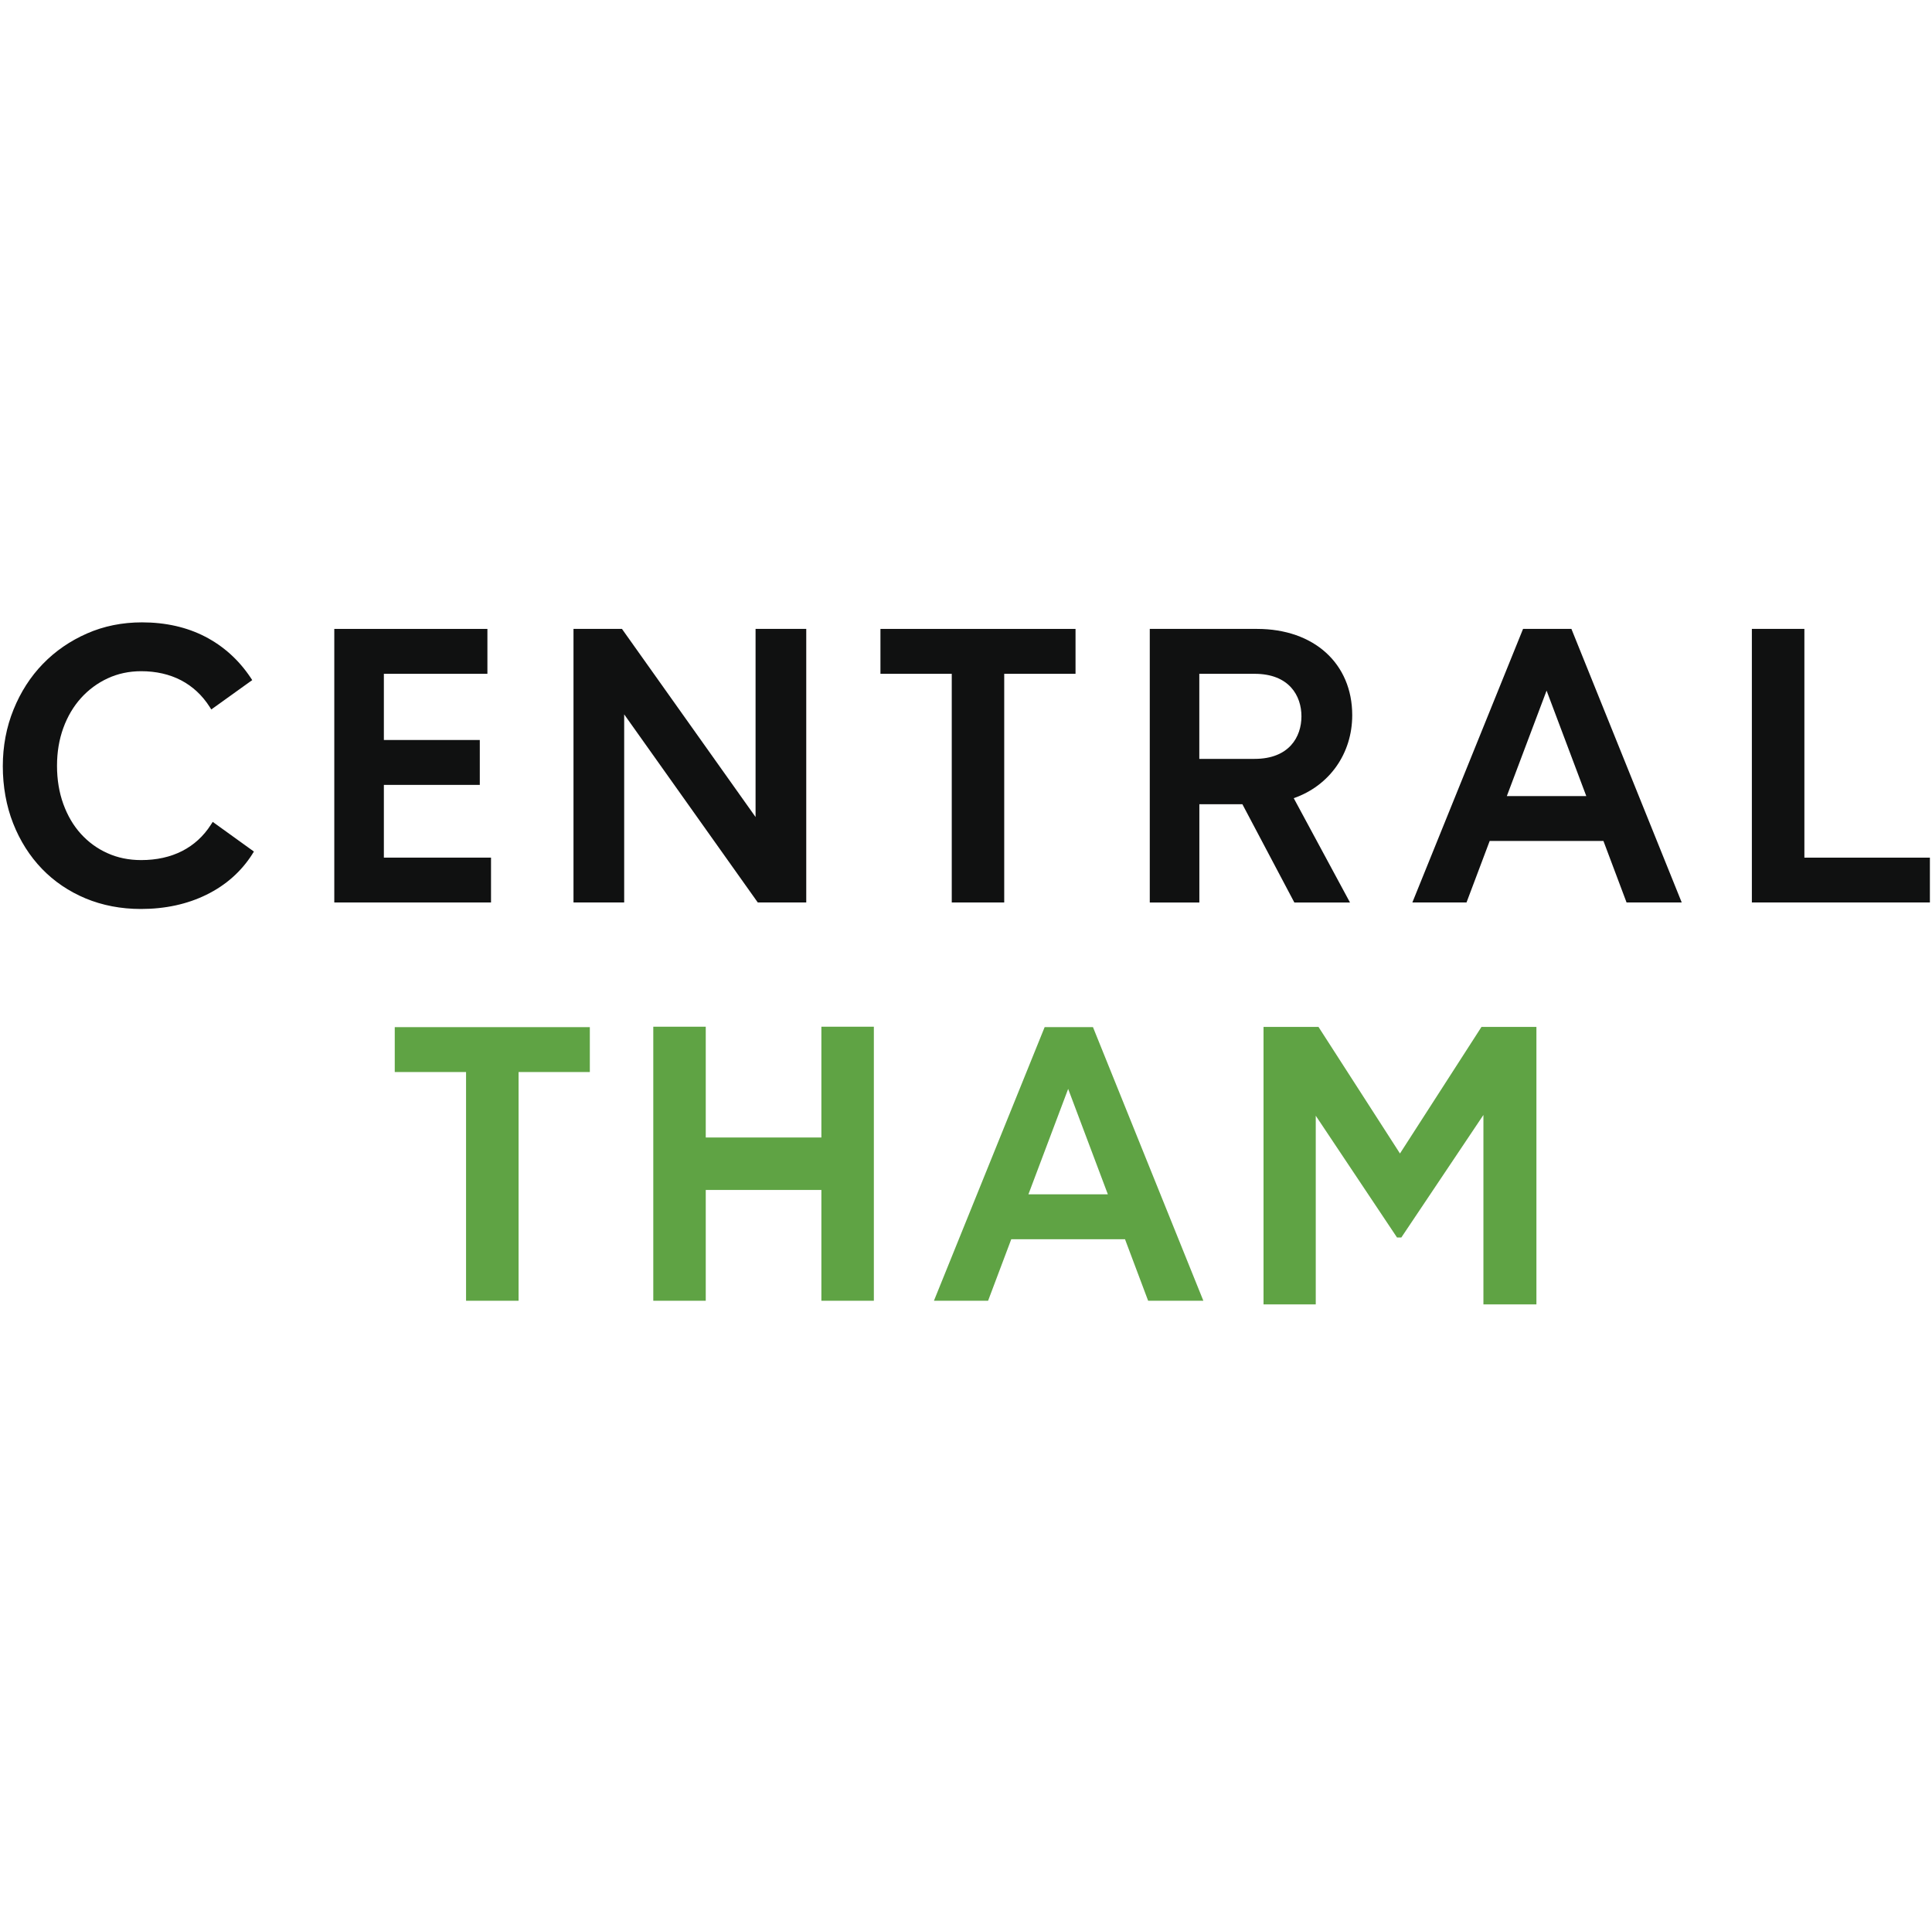 <svg width="401" height="400" viewBox="0 0 401 400" fill="none" xmlns="http://www.w3.org/2000/svg">
<g clip-path="url(#clip0_2814_11535)">
<path d="M52.373 177.29L52.703 176.78L44.153 170.62L43.783 171.19C42.253 173.59 40.233 175.43 37.803 176.67C35.353 177.92 32.493 178.55 29.303 178.55C26.753 178.55 24.393 178.07 22.273 177.1C20.153 176.15 18.313 174.79 16.773 173.09C15.233 171.39 14.013 169.31 13.143 166.91C12.273 164.51 11.833 161.84 11.833 158.98C11.833 156.12 12.273 153.52 13.143 151.12C14.013 148.73 15.253 146.64 16.813 144.91C18.373 143.18 20.243 141.8 22.353 140.82C24.463 139.84 26.803 139.34 29.303 139.34C32.383 139.34 35.163 139.97 37.573 141.22C39.963 142.47 41.953 144.31 43.493 146.71L43.853 147.28L44.403 146.89L51.843 141.55L52.353 141.19L52.013 140.67C49.553 136.99 46.383 134.13 42.573 132.16C38.763 130.19 34.353 129.2 29.463 129.2C25.383 129.2 21.543 129.97 18.053 131.51C14.563 133.04 11.493 135.15 8.913 137.81C6.333 140.46 4.283 143.66 2.813 147.29C1.333 150.93 0.583 154.89 0.583 159.06C0.583 163.23 1.303 167.33 2.733 170.94C4.153 174.55 6.163 177.72 8.693 180.35C11.223 182.98 14.283 185.05 17.773 186.51C21.263 187.96 25.123 188.7 29.243 188.7C34.273 188.7 38.853 187.71 42.853 185.74C46.873 183.77 50.083 180.92 52.393 177.28" fill="#101111"/>
<path d="M101.914 187.35V178.04H79.674V162.94H99.584V153.62H79.674V139.88H101.164V130.56H69.384V187.35H101.914Z" fill="#101111"/>
<path d="M197.543 139.88V187.35H208.433V139.88H223.233V130.56H182.743V139.88H197.543Z" fill="#101111"/>
<path d="M96.734 222.55V270.03H107.634V222.55H122.424V213.23H81.934V222.55H96.734Z" fill="#5FA344"/>
<path d="M268.654 187.36H280.204L268.524 165.7C275.924 163.12 280.664 156.45 280.664 148.47C280.664 137.76 272.734 130.56 260.924 130.56H238.644V187.36H248.934V166.95H257.864L268.654 187.36ZM270.124 148.7C270.124 152.97 267.574 157.54 260.404 157.54H248.924V139.88H260.404C267.574 139.88 270.124 144.44 270.124 148.7Z" fill="#101111"/>
<path d="M337.594 187.35H349.054L326.154 130.55H316.124L293.144 187.35H304.384L309.194 174.58H332.804L337.604 187.35H337.594ZM329.234 165.26H312.754L321.004 143.37L329.244 165.26H329.234Z" fill="#101111"/>
<path d="M238.304 270.03H249.764L226.854 213.23H216.824L193.844 270.03H205.084L209.894 257.26H233.504L238.304 270.03ZM229.944 247.94H213.454L221.704 226.05L229.944 247.94Z" fill="#5FA344"/>
<path d="M374.513 178.04V130.55H363.613V187.35H400.563V178.04H374.513Z" fill="#101111"/>
<path d="M156.823 130.56V169.61L129.093 130.56H119.033V187.35H129.553V148.3L157.283 187.35H167.343V130.56H156.823Z" fill="#101111"/>
<path d="M170.484 213.14V236.14H146.484V213.14H135.594V270.03H146.484V247.03H170.484V270.03H181.374V213.14H170.484Z" fill="#5FA344"/>
<path d="M307.494 213.18L290.574 239.46L273.814 213.42L273.664 213.18H262.254V270.79H273.094V231.62L289.964 256.9H290.854L307.894 231.46V270.79H318.894V213.18H307.494Z" fill="#5FA344"/>
</g>
<defs>
<clipPath id="clip0_2814_11535">
<rect width="400" height="400" fill="white" transform="translate(0.563)"/>
</clipPath>
</defs>
</svg>
